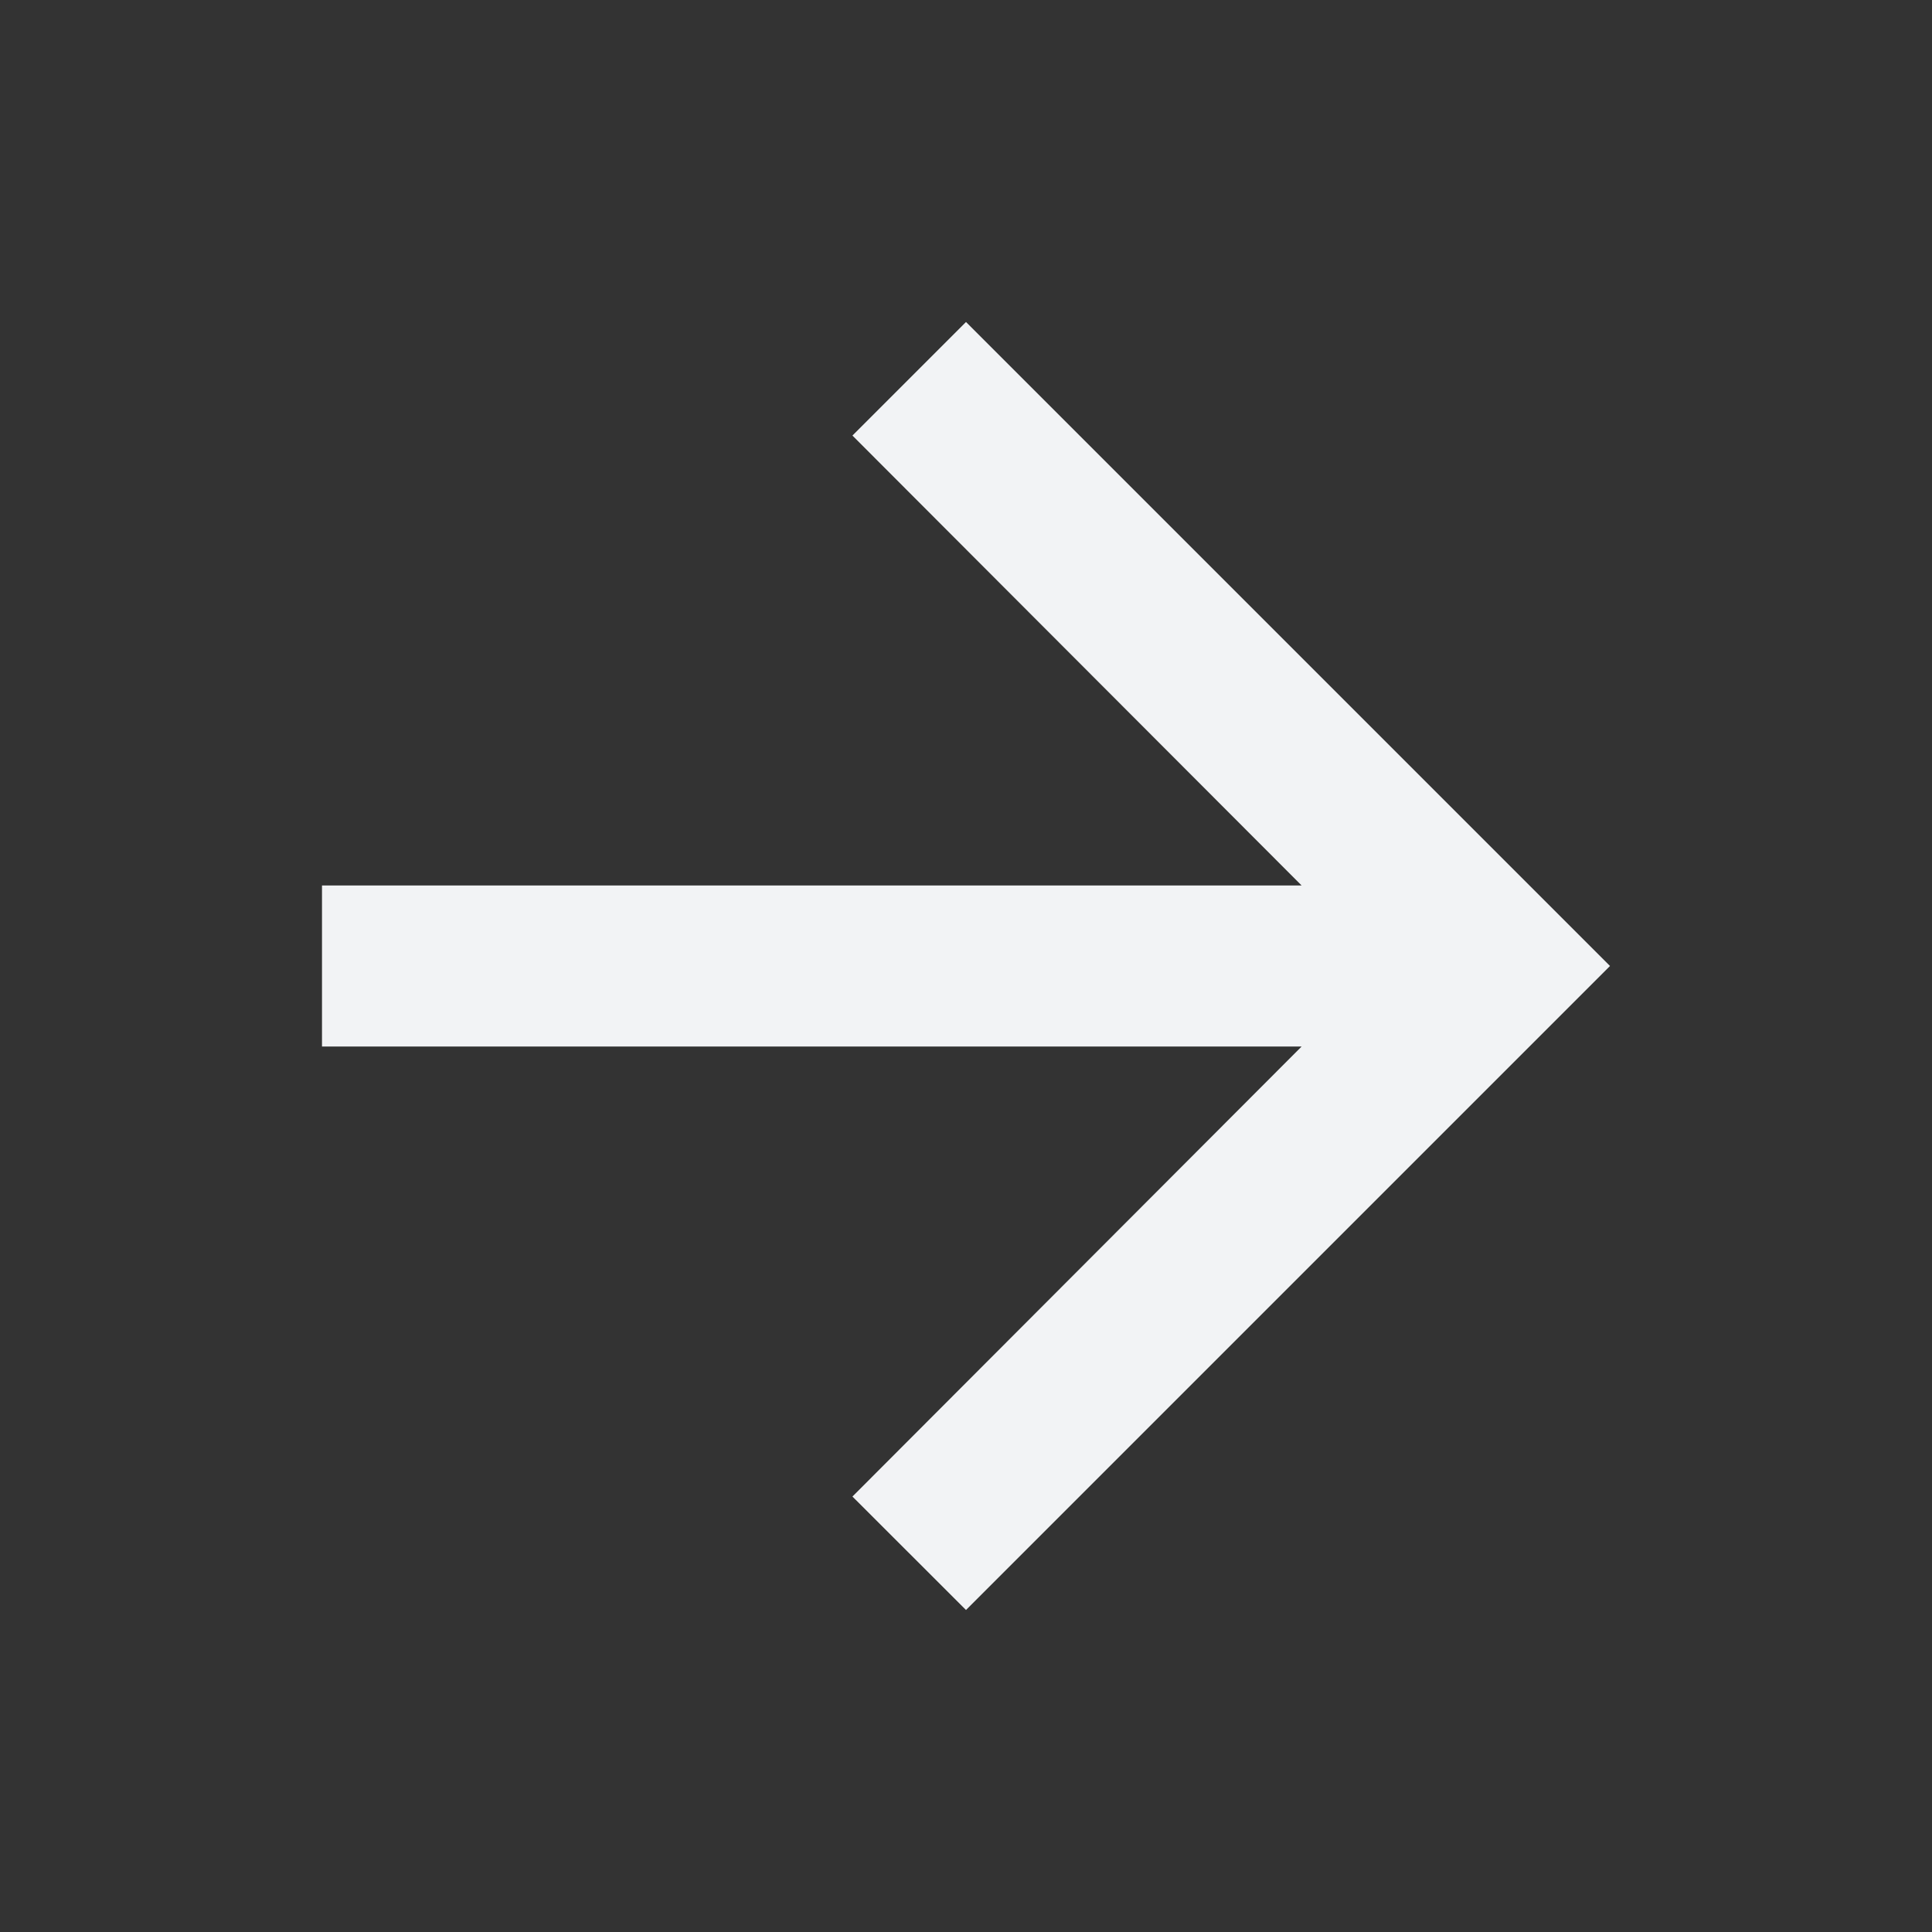 <svg width="18" height="18" viewBox="0 0 18 18" fill="none" xmlns="http://www.w3.org/2000/svg">
  <rect x="0" y="0" width="18" height="18" fill="#333333" stroke="none"/>
  <g clip-path="url(#clip0_843_111015)">
  <path d="M9 3L7.942 4.058L12.127 8.25H3V9.75H12.127L7.942 13.943L9 15L15 9L9 3Z" fill="#F2F3F5"/>
  </g>
  <defs>
  <clipPath id="clip0_843_111015">
  <rect width="18" height="18" fill="white"/>
  </clipPath>
  </defs>
  </svg>
